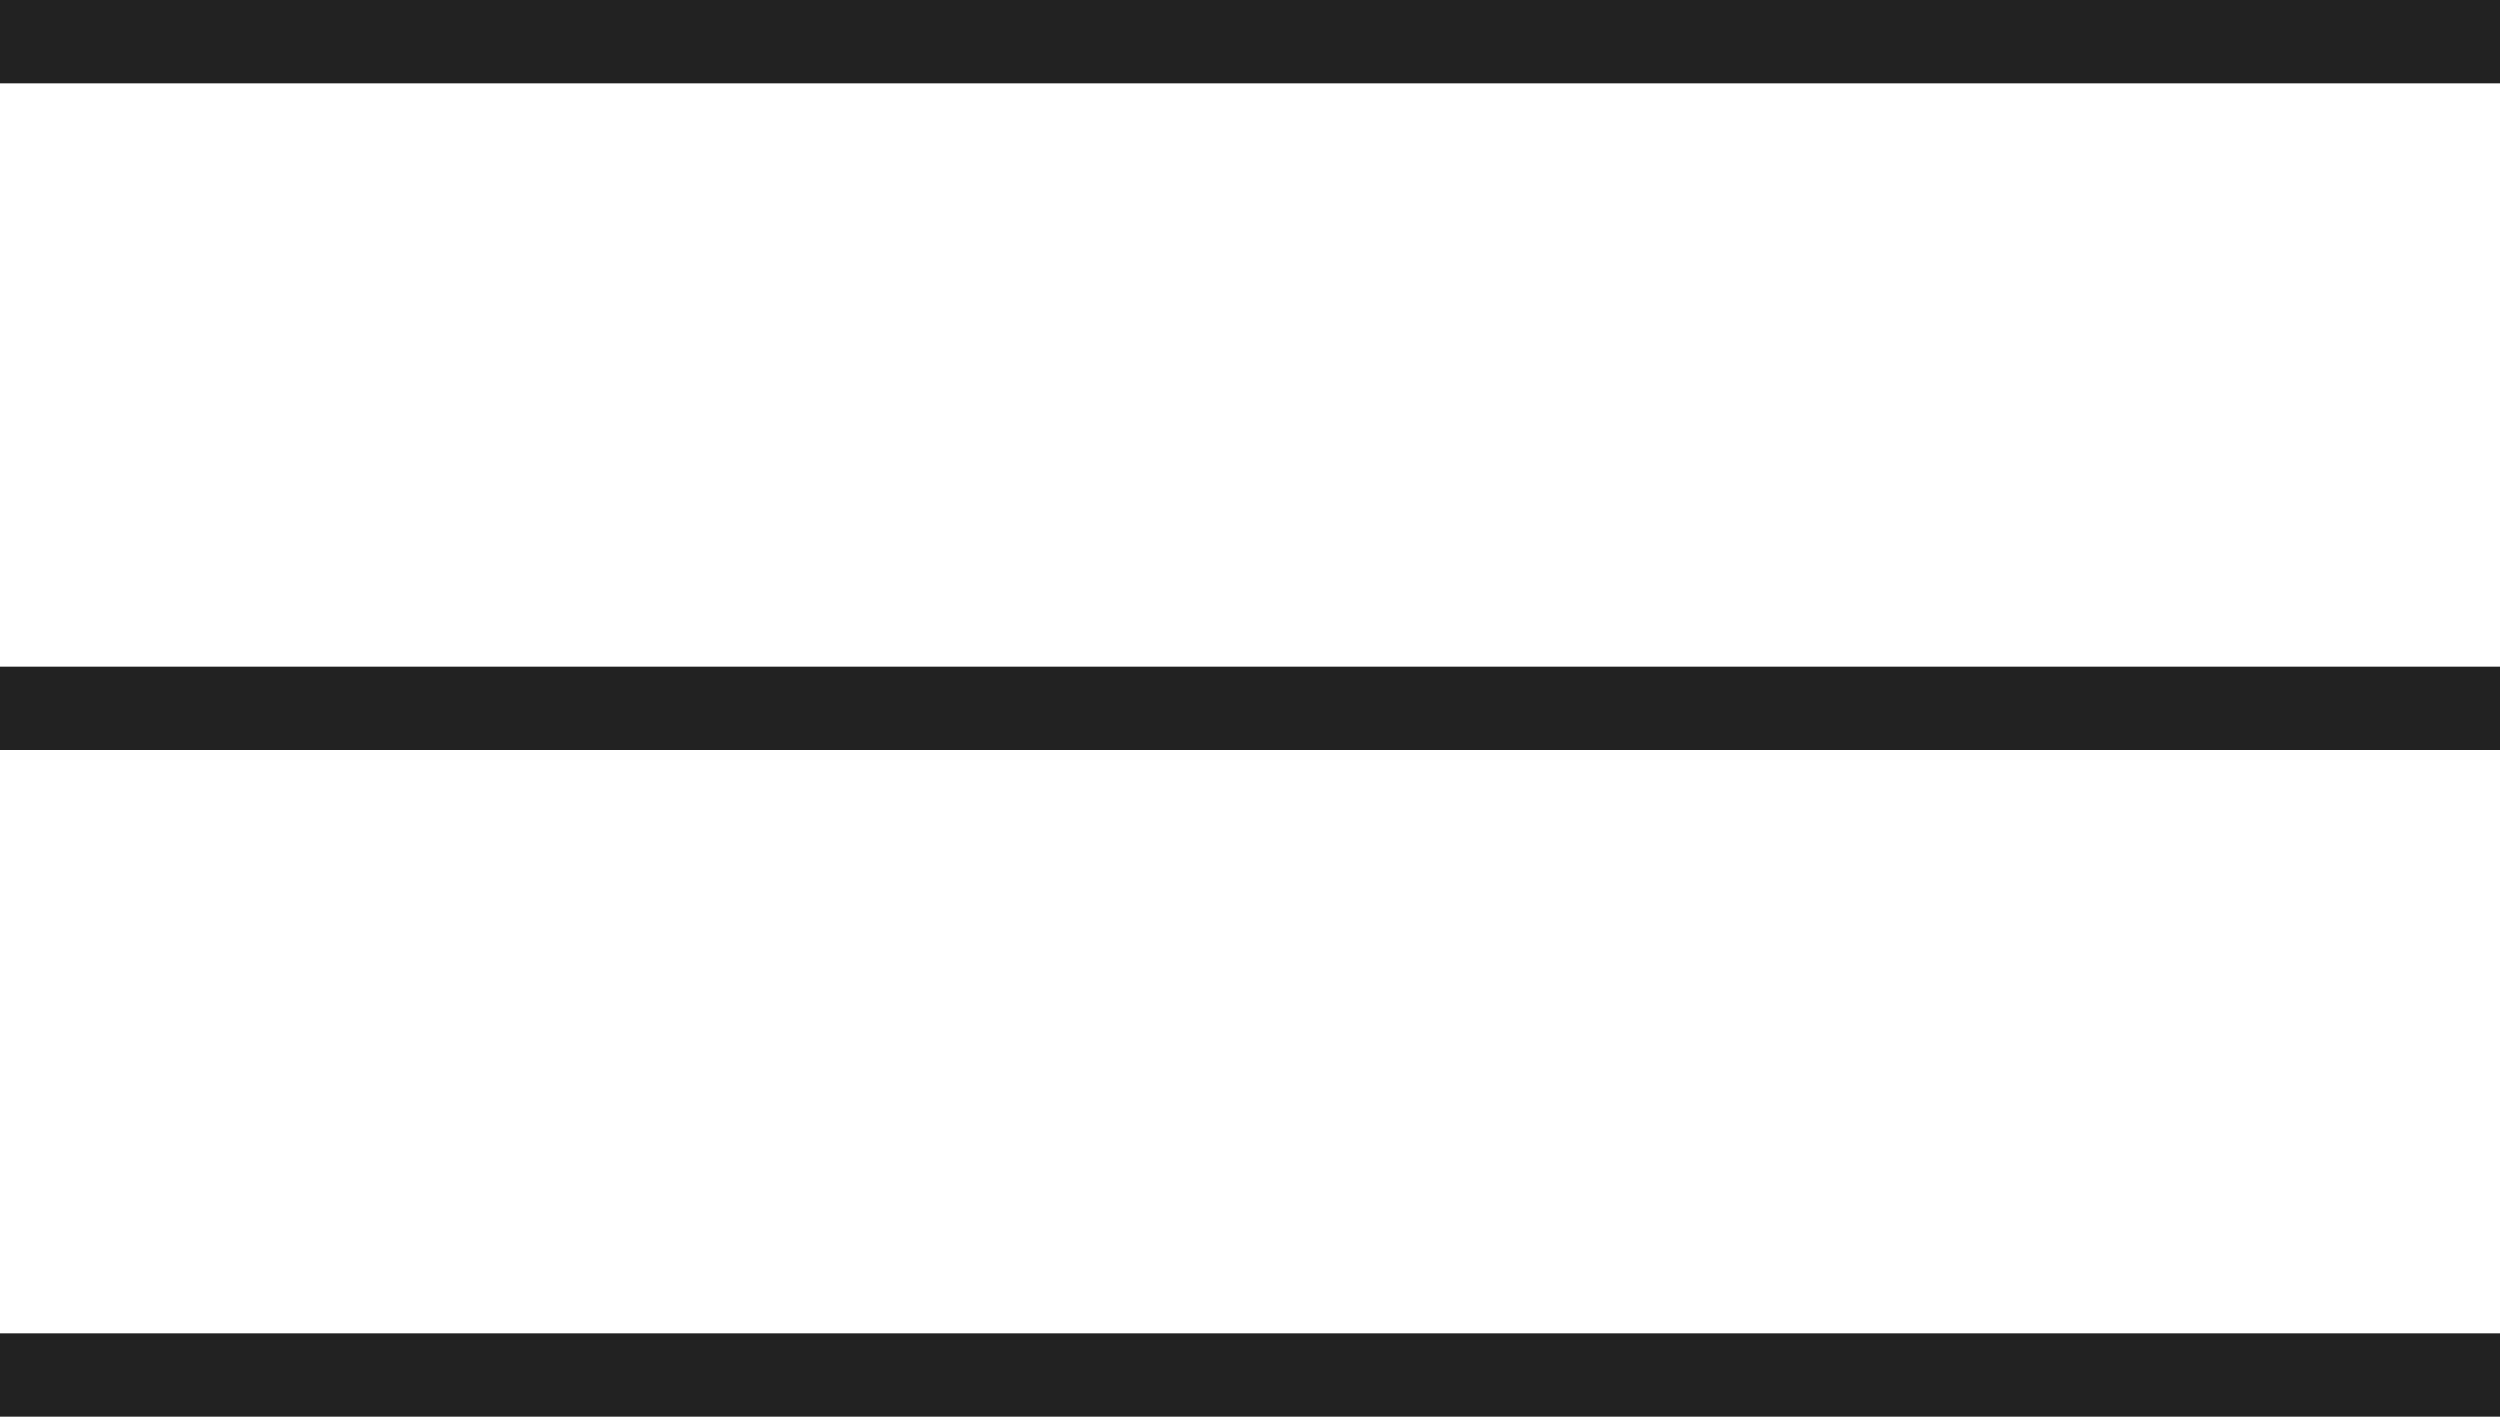<?xml version="1.0" encoding="UTF-8"?> <svg xmlns="http://www.w3.org/2000/svg" width="30" height="17" viewBox="0 0 30 17" fill="none"><line y1="0.5" x2="30" y2="0.5" stroke="#222222"></line><line y1="8.5" x2="30" y2="8.5" stroke="#222222"></line><line y1="16.5" x2="30" y2="16.5" stroke="#222222"></line></svg> 
